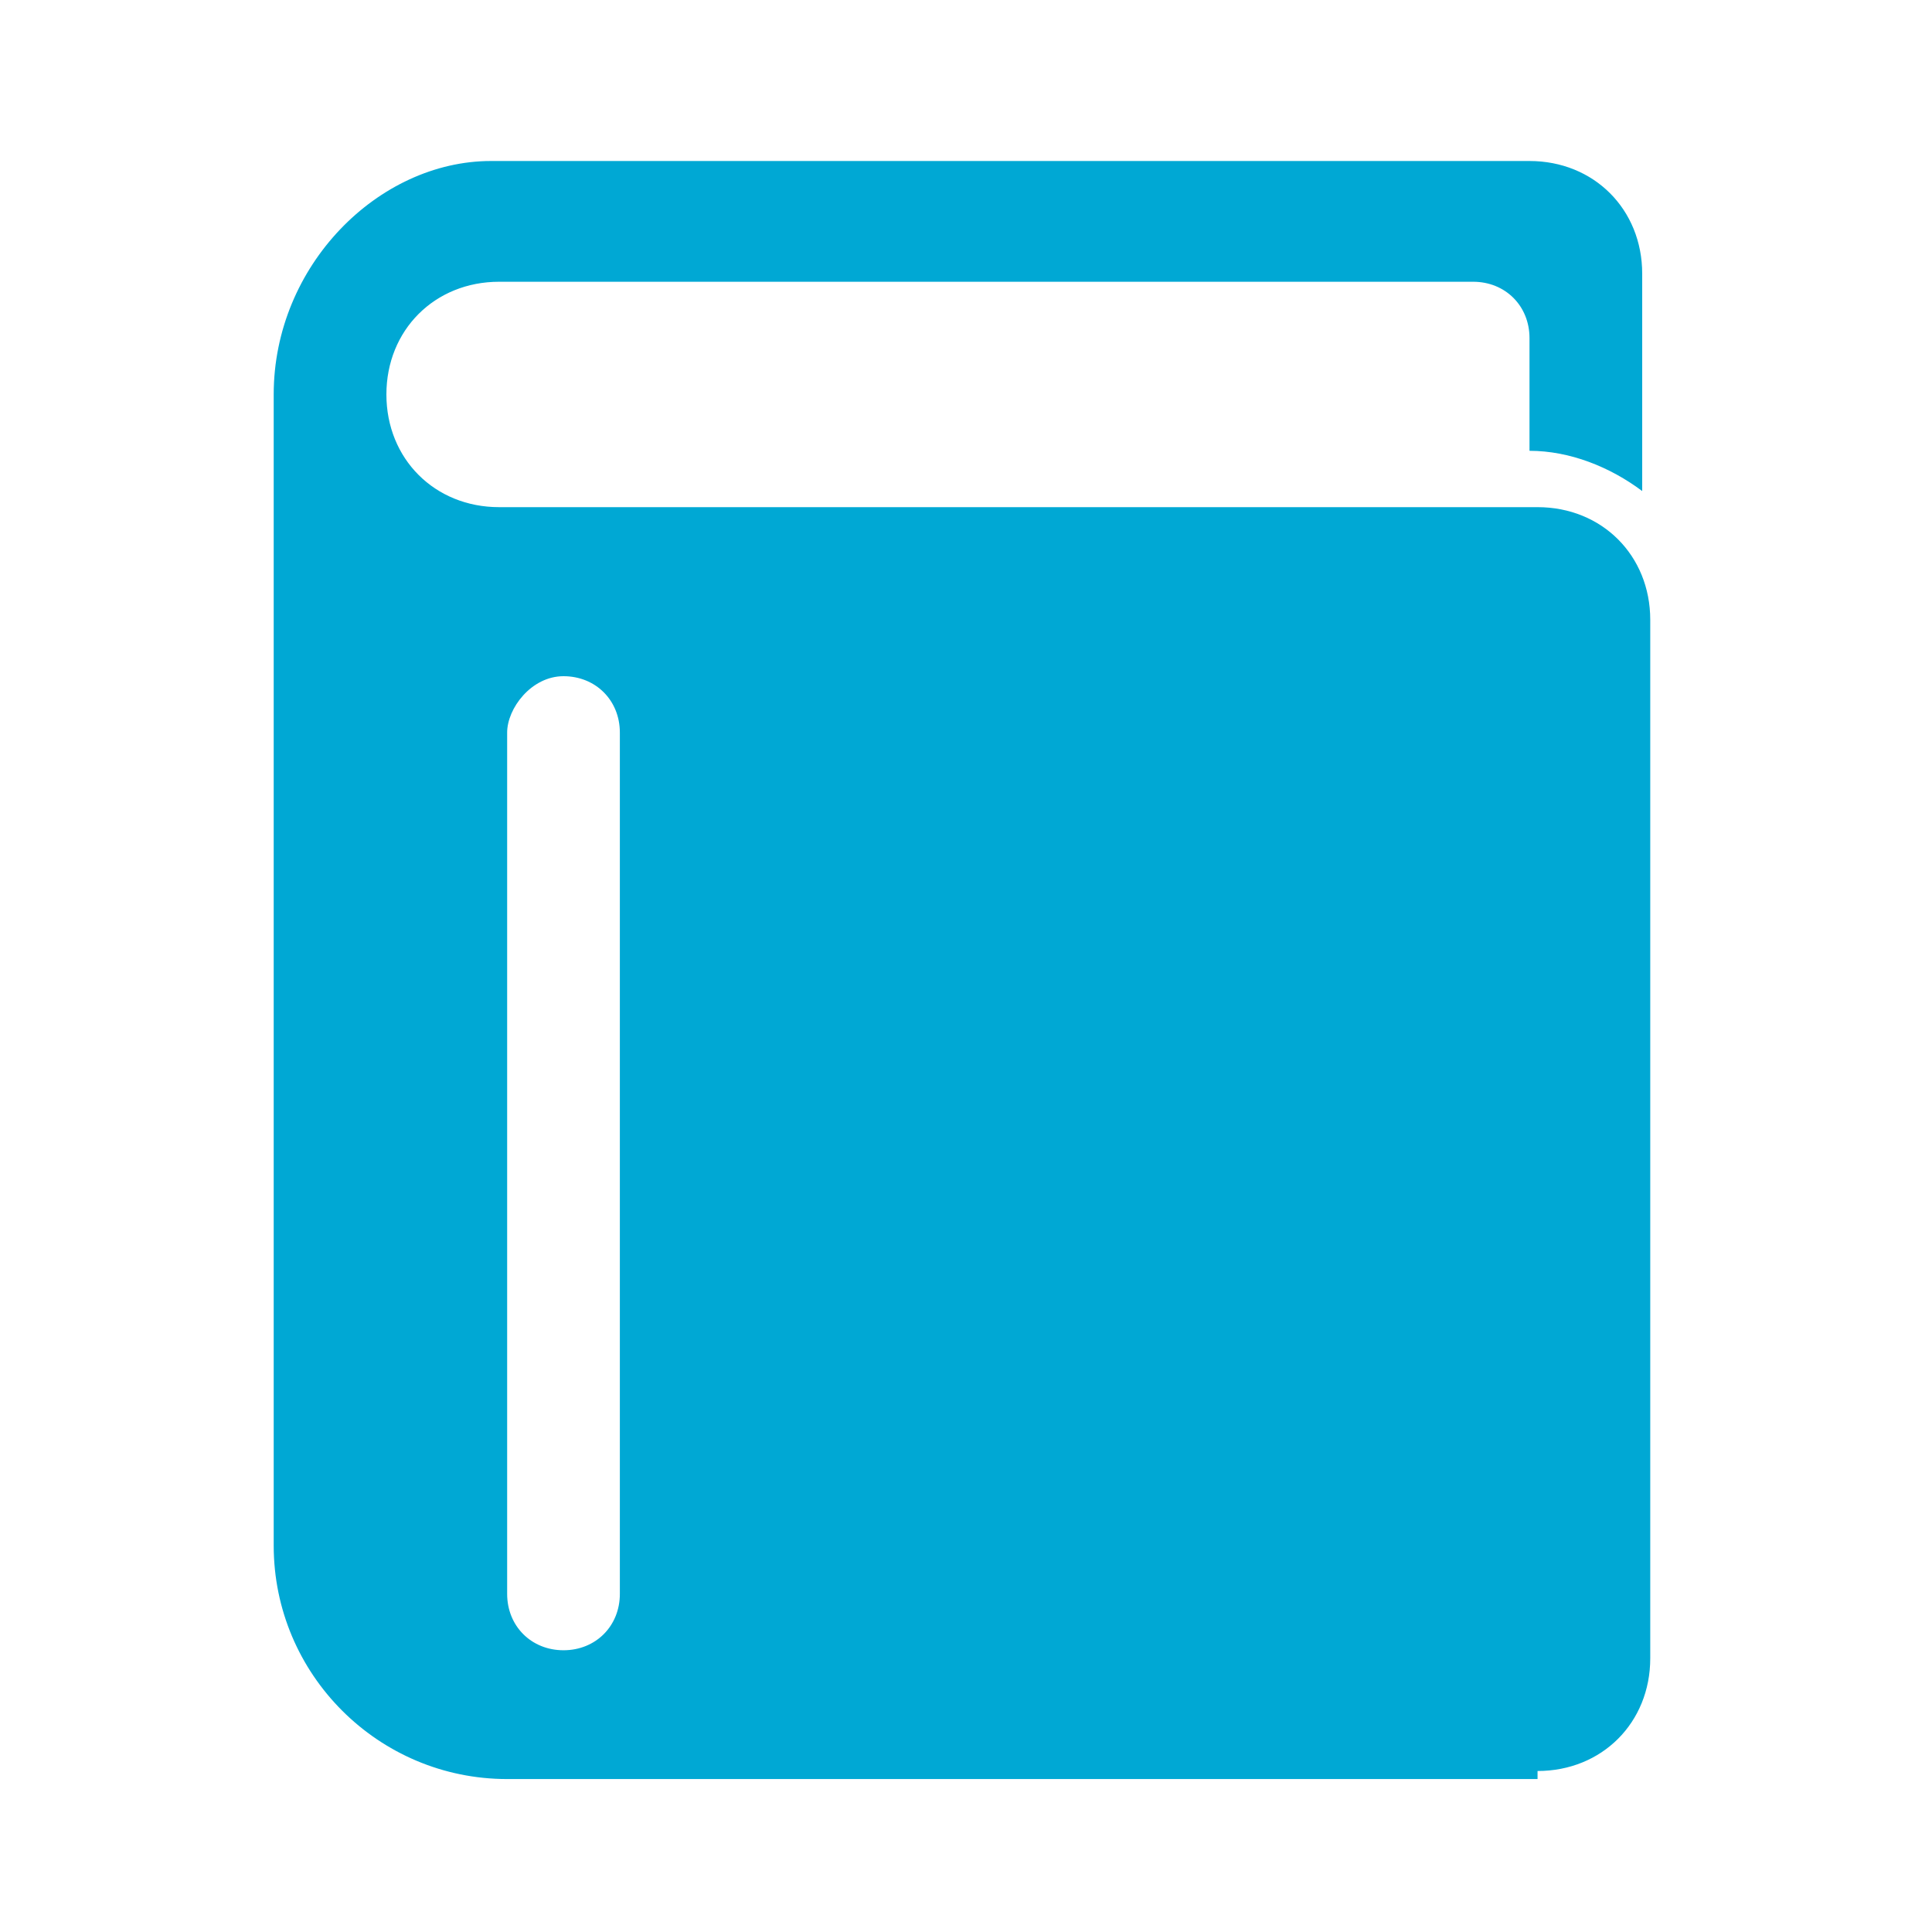 <?xml version="1.0" encoding="utf-8"?>
<!-- Generator: Adobe Illustrator 21.1.0, SVG Export Plug-In . SVG Version: 6.00 Build 0)  -->
<svg version="1.1" xmlns="http://www.w3.org/2000/svg" xmlns:xlink="http://www.w3.org/1999/xlink" x="0px" y="0px"
	 viewBox="0 0 24 24" enable-background="new 0 0 24 24" xml:space="preserve">
<g id="Template__x28_remove_when_finished_x29_" display="none">
	<path id="Bounding_Box" display="inline" fill="#5389A4" fill-opacity="0.502" d="M0,0h24v24H0V0z M2,2v20h20V2H2z"/>
	<ellipse id="Circle" fill="#5389A4" cx="12" cy="12" rx="10" ry="10"/>
	<path id="Circle_Outline" fill="#5389A4" d="M12,2c5.5,0,10,4.5,10,10c0,5.5-4.5,10-10,10C6.5,22,2,17.5,2,12C2,6.5,6.5,2,12,2z
		 M12,4c-4.4,0-8,3.6-8,8c0,4.4,3.6,8,8,8c4.4,0,8-3.6,8-8C20,7.6,16.4,4,12,4z"/>
	<path id="Box" fill="#5389A4" d="M4,2h16c1.1,0,2,0.9,2,2v16c0,1.1-0.9,2-2,2H4c-1.1,0-2-0.9-2-2V4C2,2.9,2.9,2,4,2z"/>
	<path id="Box_Outline" fill="#5389A4" d="M4,2h16c1.1,0,2,0.9,2,2v16c0,1.1-0.9,2-2,2H4c-1.1,0-2-0.9-2-2V4C2,2.9,2.9,2,4,2z M4,4
		v16h16V4H4z"/>
	<path id="Off__x28_Unite_x29_" fill="#5389A4" d="M0.9-0.9l24,24l-1.3,1.3l-24-24L0.9-0.9z"/>
	<path id="Off__x28_Minus_Front_x29_" fill="#5389A4" d="M2,5.3L3.3,4L20,20.7L18.7,22L2,5.3z"/>
</g>
<g id="Icon">
	<path display="none" fill="#505050" d="M13.3,13.6c-0.2-0.1-0.3-0.1-0.5,0v1.2h2v-0.5l-1.2-0.5L13.3,13.6z"/>
	<path display="none" fill="#ff6a5a" d="M13.3,13.6l0.3,0.1c0,0,0,0,0,0c0-0.1,0-0.1,0-0.2c0-0.3-0.1-0.6-0.2-0.9
		c-0.2,0.2-0.4,0.3-0.6,0.5v0.4v0C12.9,13.5,13.1,13.5,13.3,13.6z"/>
	<path id="curve0_33_" fill="#00a8d4" d="M19.1,22c0.8,0,1.4-0.6,1.4-1.4c0-4.3,0-8.6,0-12.9c0-0.8-0.6-1.4-1.4-1.4l0,0
		c-4.3,0-8.6,0-12.9,0c-0.8,0-1.4-0.6-1.4-1.4s0.6-1.4,1.4-1.4h12.1c0.4,0,0.7,0.3,0.7,0.7v1.4l0,0c0.5,0,1,0.2,1.4,0.5V3.4
		c0-0.8-0.6-1.4-1.4-1.4c-4.3,0-8.6,0-12.9,0C4.7,2,3.4,3.3,3.4,4.9v14.3c0,1.6,1.3,2.9,2.9,2.9H19.1z M7,8.4c0.4,0,0.7,0.3,0.7,0.7
		v10.7c0,0.4-0.3,0.7-0.7,0.7s-0.7-0.3-0.7-0.7V9.1C6.3,8.8,6.6,8.4,7,8.4z"/>
</g>
</svg>
